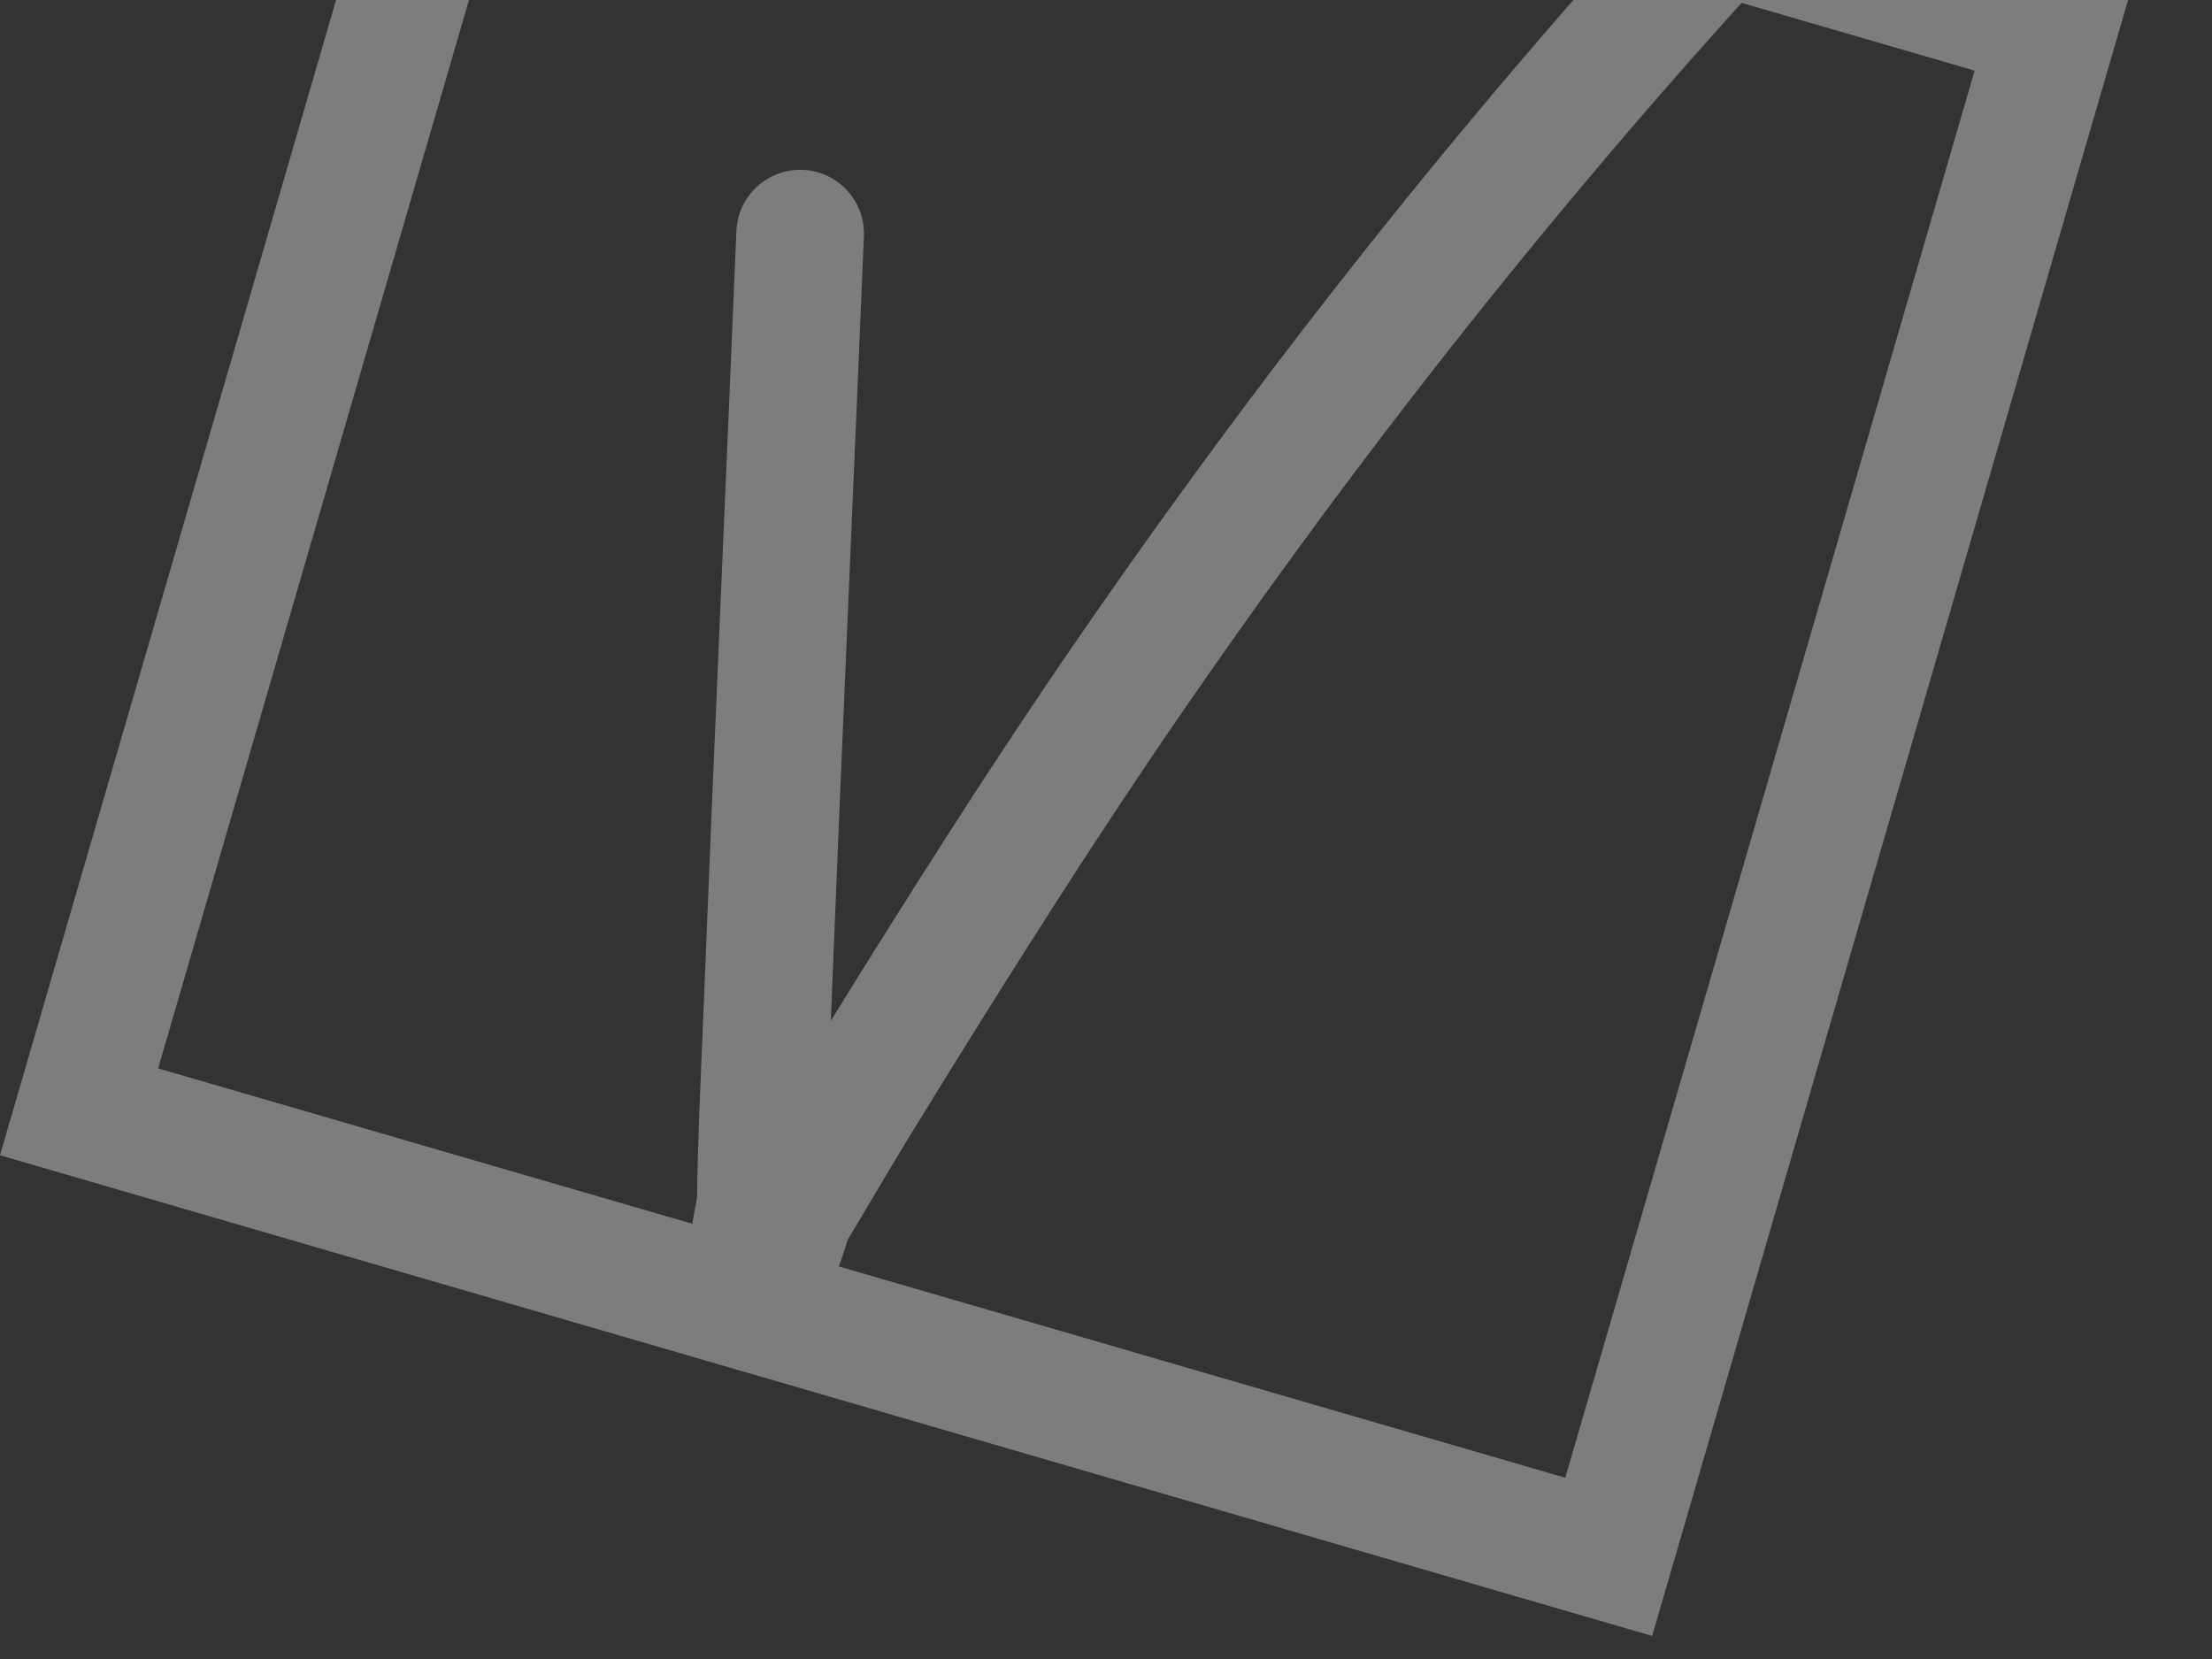 <?xml version="1.0" encoding="UTF-8"?> <svg xmlns="http://www.w3.org/2000/svg" width="52" height="39" viewBox="0 0 52 39" fill="none"><rect x="0" y="0" width="52" height="39" fill="#333333" stroke="none"/><g style="mix-blend-mode:soft-light" opacity="0.36"><rect x="12.32" y="-9.822" width="37.45" height="37.45" transform="rotate(16.221 12.32 -9.822)" stroke="white" stroke-width="3"></rect><path d="M18.81 5.492C18.552 11.689 18.273 17.884 18.026 24.081C17.971 25.453 17.901 26.824 17.886 28.198C17.882 28.616 17.553 29.326 17.968 29.453C18.371 29.576 18.404 28.767 18.614 28.42C19.094 27.627 19.555 26.823 20.04 26.032C21.797 23.162 23.957 19.722 25.815 16.977C30.303 10.347 35.231 4.062 40.667 -1.858C41.865 -3.163 43.102 -4.449 44.427 -5.635" stroke="white" stroke-width="3" stroke-linecap="round"></path></g></svg> 